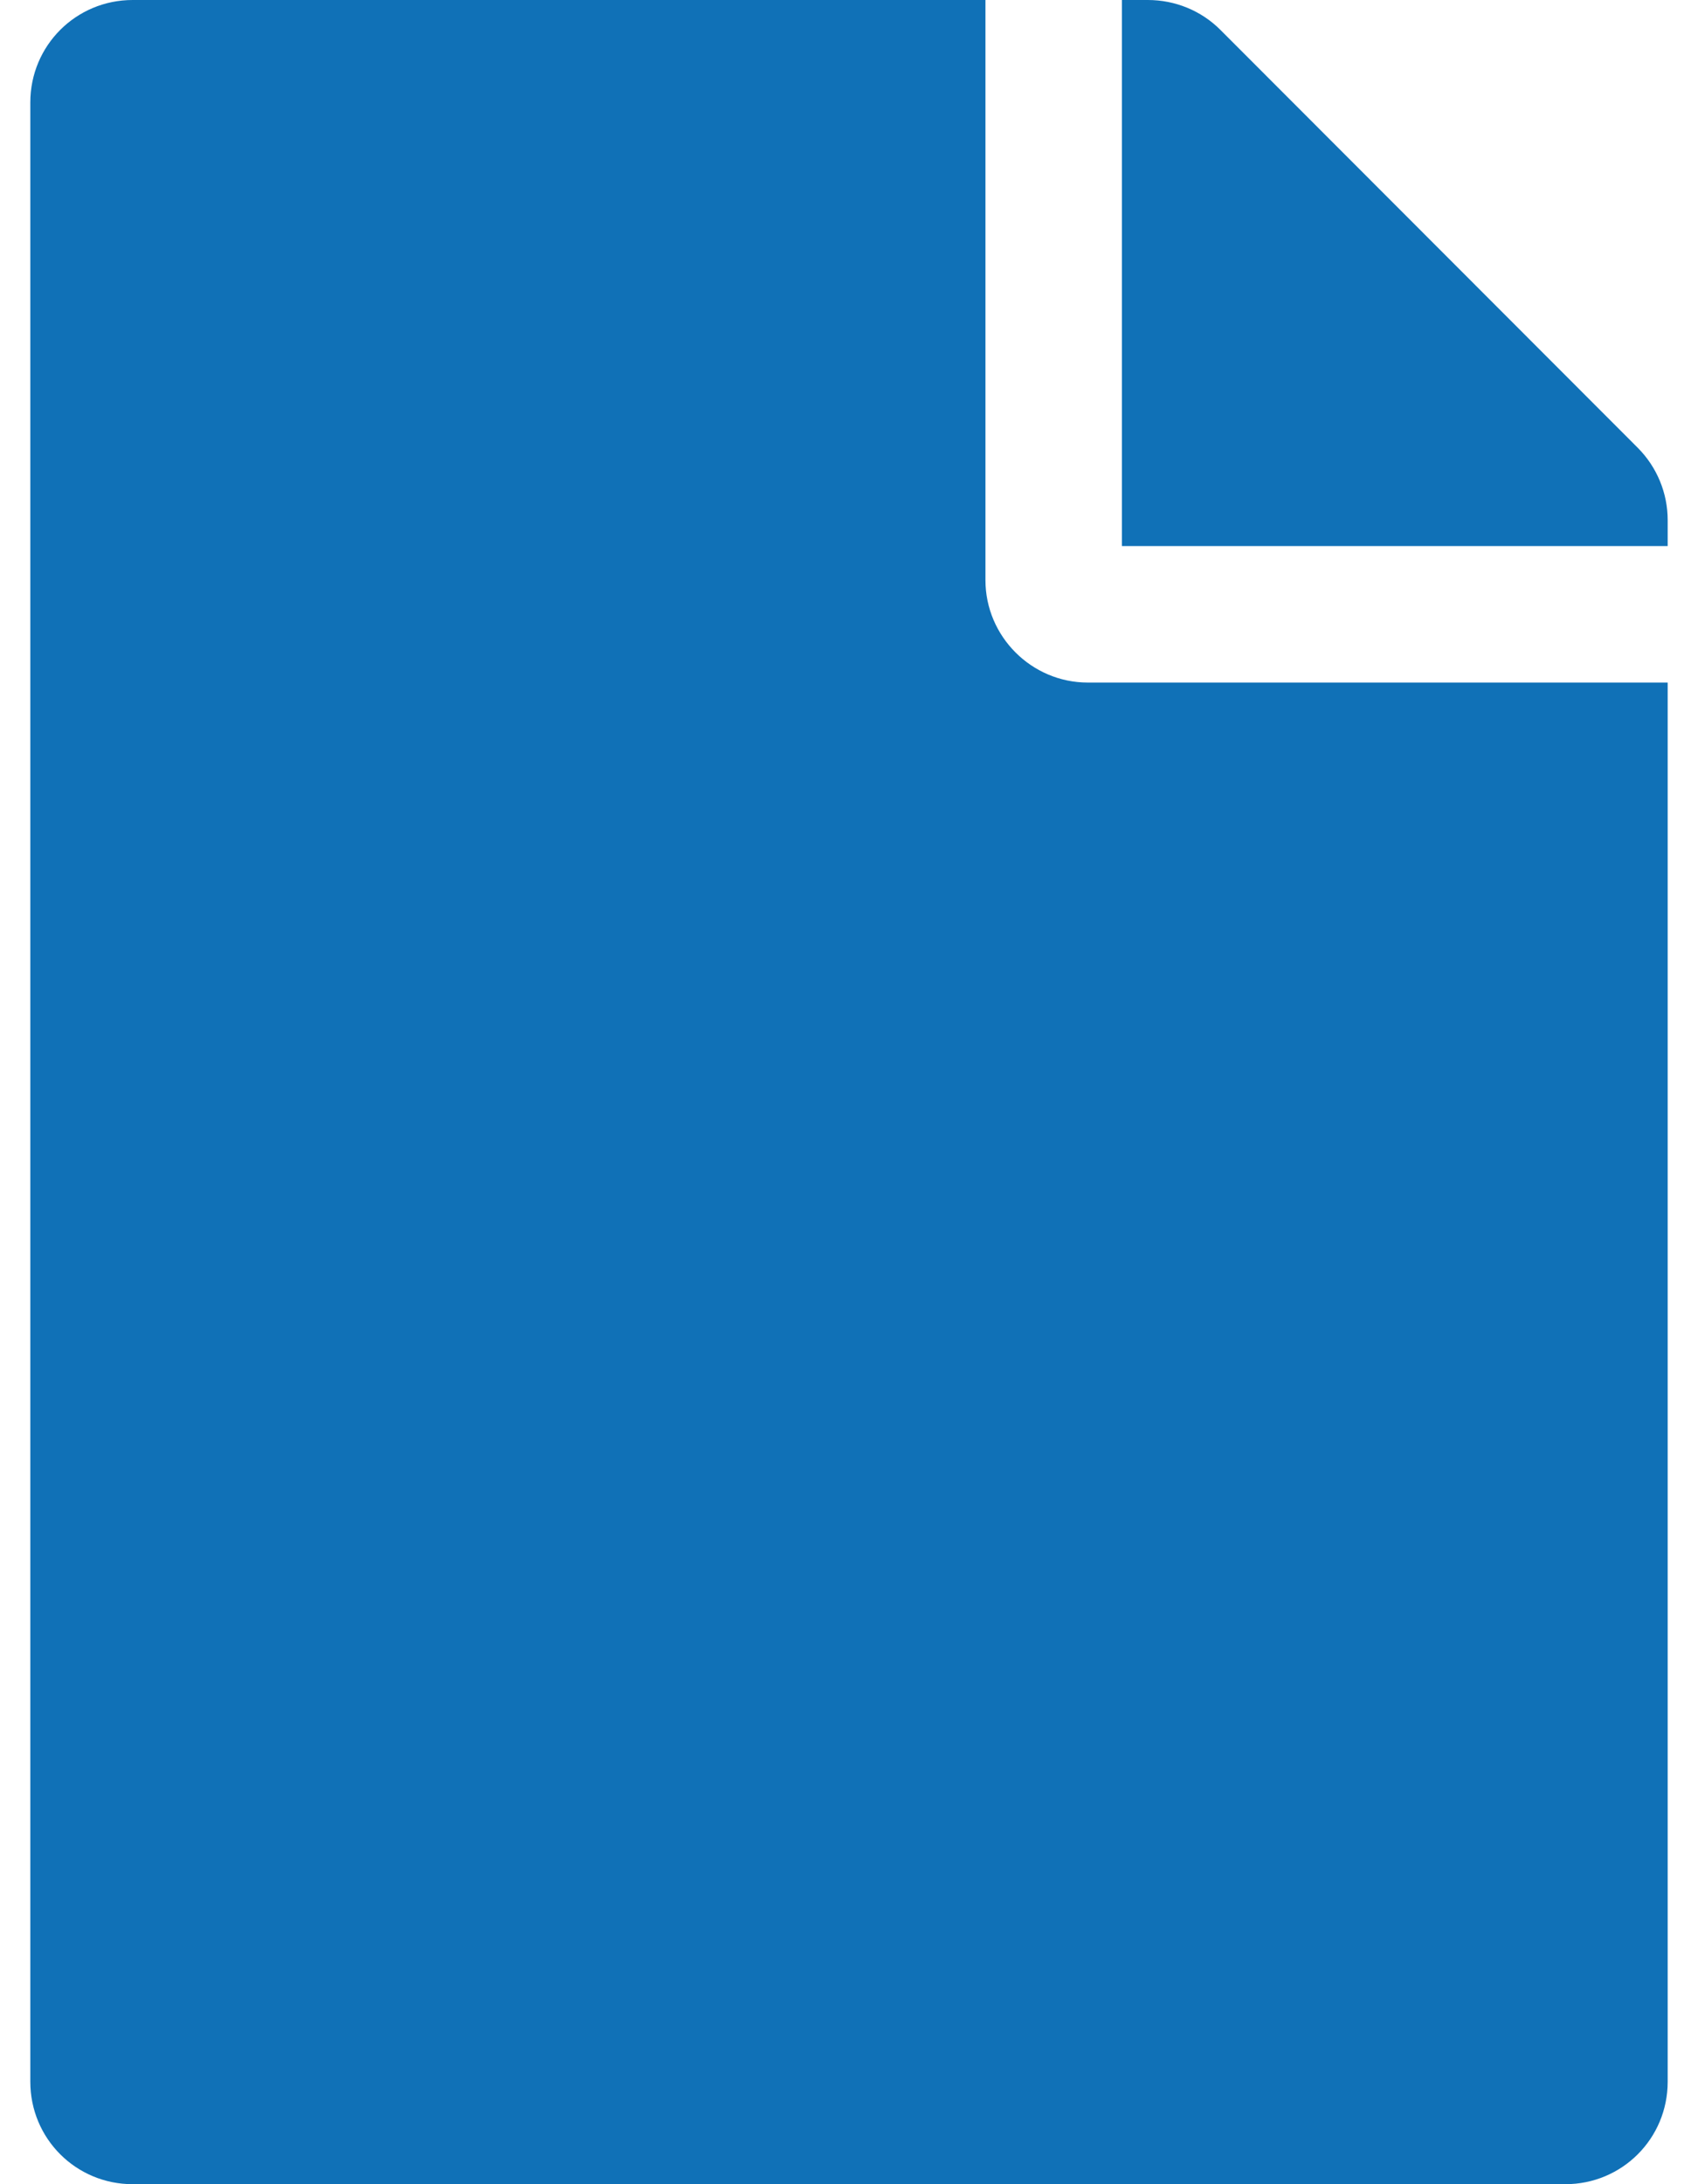 <svg width="14" height="18" viewBox="0 0 14 18" fill="none" xmlns="http://www.w3.org/2000/svg">
<path d="M8.125 4.781V0H1.094C0.626 0 0.25 0.376 0.25 0.844V17.156C0.25 17.624 0.626 18 1.094 18H12.906C13.374 18 13.75 17.624 13.75 17.156V5.625H8.969C8.505 5.625 8.125 5.245 8.125 4.781ZM13.75 4.286V4.5H9.25V0H9.464C9.689 0 9.904 0.088 10.062 0.246L13.504 3.691C13.662 3.85 13.75 4.064 13.75 4.286Z" fill="#1071B7"/>
</svg>
